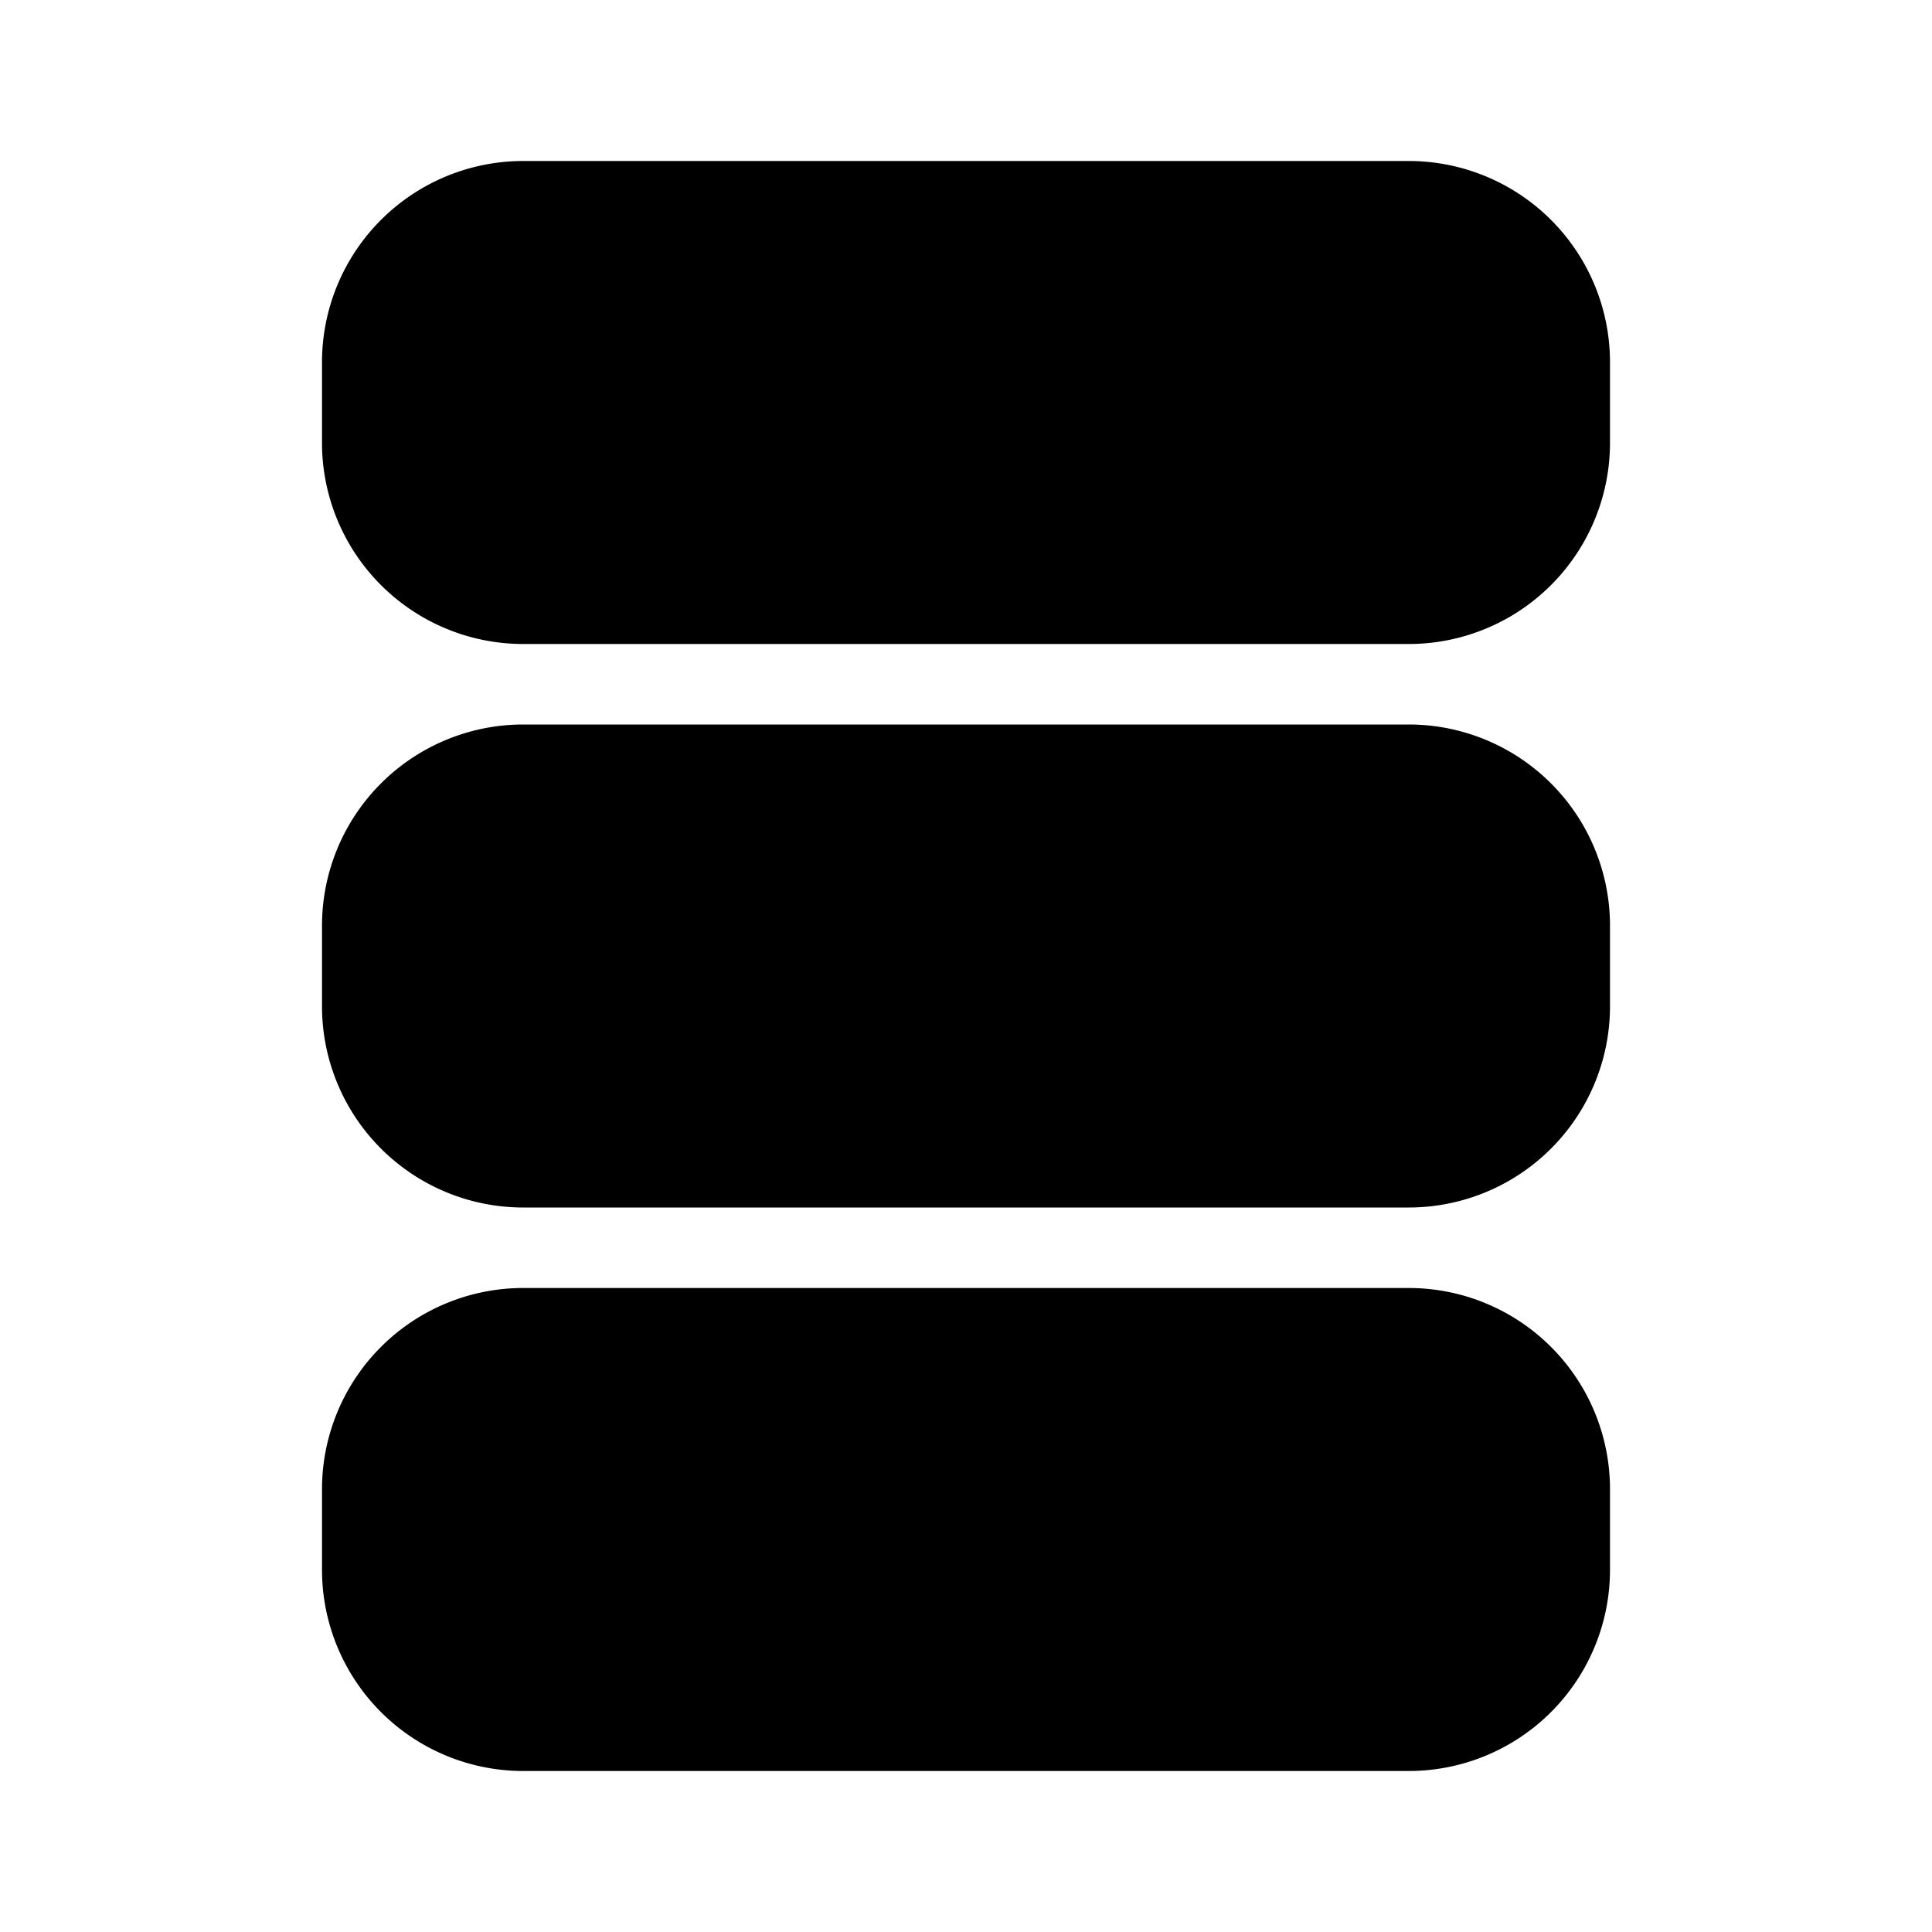 <svg width="24" height="24" viewBox="0 0 24 24" xmlns="http://www.w3.org/2000/svg"><path d="M6.5 2A2.5 2.5 0 0 0 4 4.5v1A2.5 2.5 0 0 0 6.5 8h11A2.5 2.5 0 0 0 20 5.5v-1A2.5 2.5 0 0 0 17.5 2h-11Zm0 7A2.5 2.5 0 0 0 4 11.5v1A2.5 2.5 0 0 0 6.5 15h11a2.5 2.5 0 0 0 2.5-2.5v-1A2.5 2.5 0 0 0 17.5 9h-11Zm0 7A2.5 2.5 0 0 0 4 18.5v1A2.5 2.5 0 0 0 6.5 22h11a2.5 2.5 0 0 0 2.5-2.5v-1a2.5 2.5 0 0 0-2.5-2.5h-11Z"/></svg>